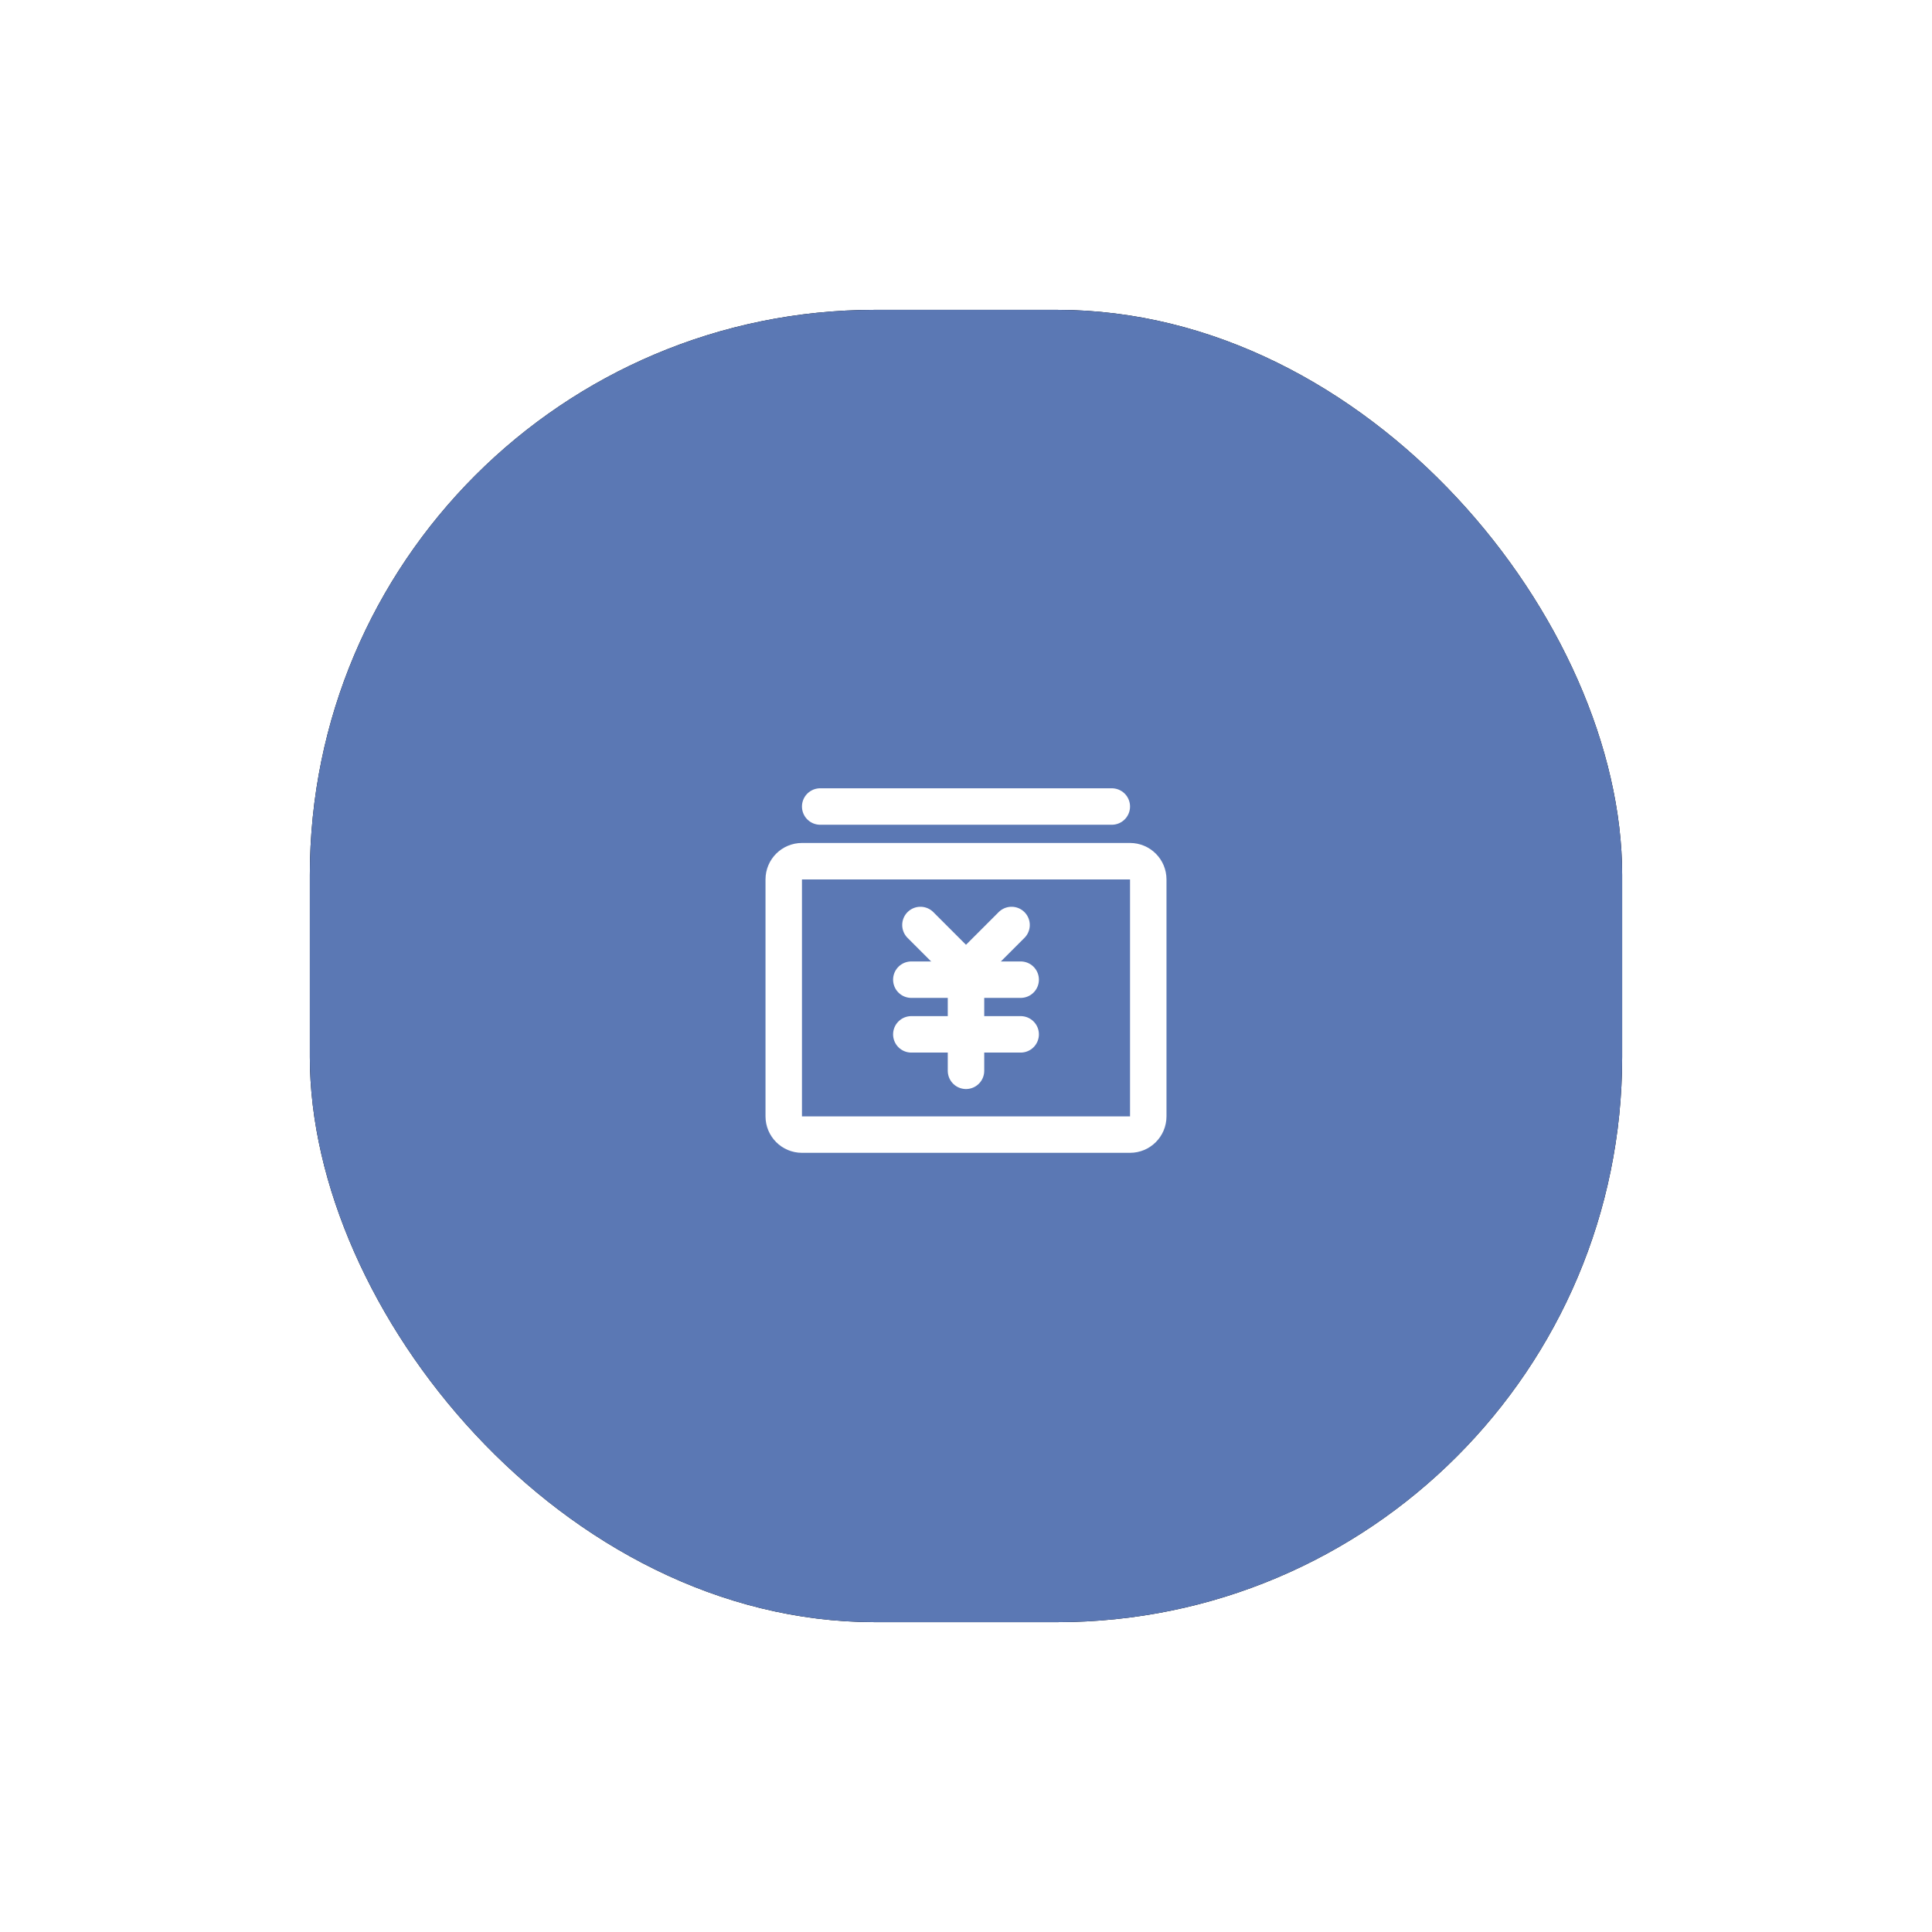 <?xml version="1.0" encoding="UTF-8"?>
<svg width="106px" height="106px" viewBox="0 0 106 106" version="1.1" xmlns="http://www.w3.org/2000/svg" xmlns:xlink="http://www.w3.org/1999/xlink">
    <title>编组 6</title>
    <defs>
        <rect id="path-1" x="16" y="16" width="72" height="72" rx="31"></rect>
        <filter x="-35.4%" y="-35.4%" width="170.8%" height="170.8%" filterUnits="objectBoundingBox" id="filter-2">
            <feOffset dx="0" dy="0" in="SourceAlpha" result="shadowOffsetOuter1"></feOffset>
            <feGaussianBlur stdDeviation="8.5" in="shadowOffsetOuter1" result="shadowBlurOuter1"></feGaussianBlur>
            <feColorMatrix values="0 0 0 0 0.741   0 0 0 0 0.824   0 0 0 0 0.906  0 0 0 0.372 0" type="matrix" in="shadowBlurOuter1"></feColorMatrix>
        </filter>
    </defs>
    <g id="页面-1" stroke="none" stroke-width="1" fill="none" fill-rule="evenodd">
        <g id="语音验证码" transform="translate(-1396, -787)">
            <g id="编组-6" transform="translate(1397, 788)">
                <rect id="矩形备份-7" fill-opacity="0" fill="#D8D8D8" x="0" y="0" width="104" height="104"></rect>
                <g id="矩形备份-8">
                    <use fill="black" fill-opacity="1" filter="url(#filter-2)" xlink:href="#path-1"></use>
                    <use fill="#5B78B4" fill-rule="evenodd" xlink:href="#path-1"></use>
                </g>
                <g id="编组" transform="translate(42, 43)" stroke="#FFFFFF" stroke-linejoin="round" stroke-width="2">
                    <path d="M0,4.25 C0,3.698 0.448,3.25 1,3.25 L19,3.25 C19.552,3.25 20,3.698 20,4.25 L20,17.25 C20,17.802 19.552,18.25 19,18.25 L1,18.25 C0.448,18.25 0,17.802 0,17.25 L0,4.25 Z" id="路径"></path>
                    <polyline id="路径" stroke-linecap="round" points="7.5 6.75 10 9.25 12.5 6.75"></polyline>
                    <line x1="7" y1="9.75" x2="13" y2="9.75" id="路径" stroke-linecap="round"></line>
                    <line x1="7" y1="12.75" x2="13" y2="12.75" id="路径" stroke-linecap="round"></line>
                    <line x1="10" y1="9.75" x2="10" y2="14.75" id="路径" stroke-linecap="round"></line>
                    <line x1="2" y1="0.25" x2="18" y2="0.25" id="路径" stroke-linecap="round"></line>
                </g>
            </g>
        </g>
    </g>
</svg>